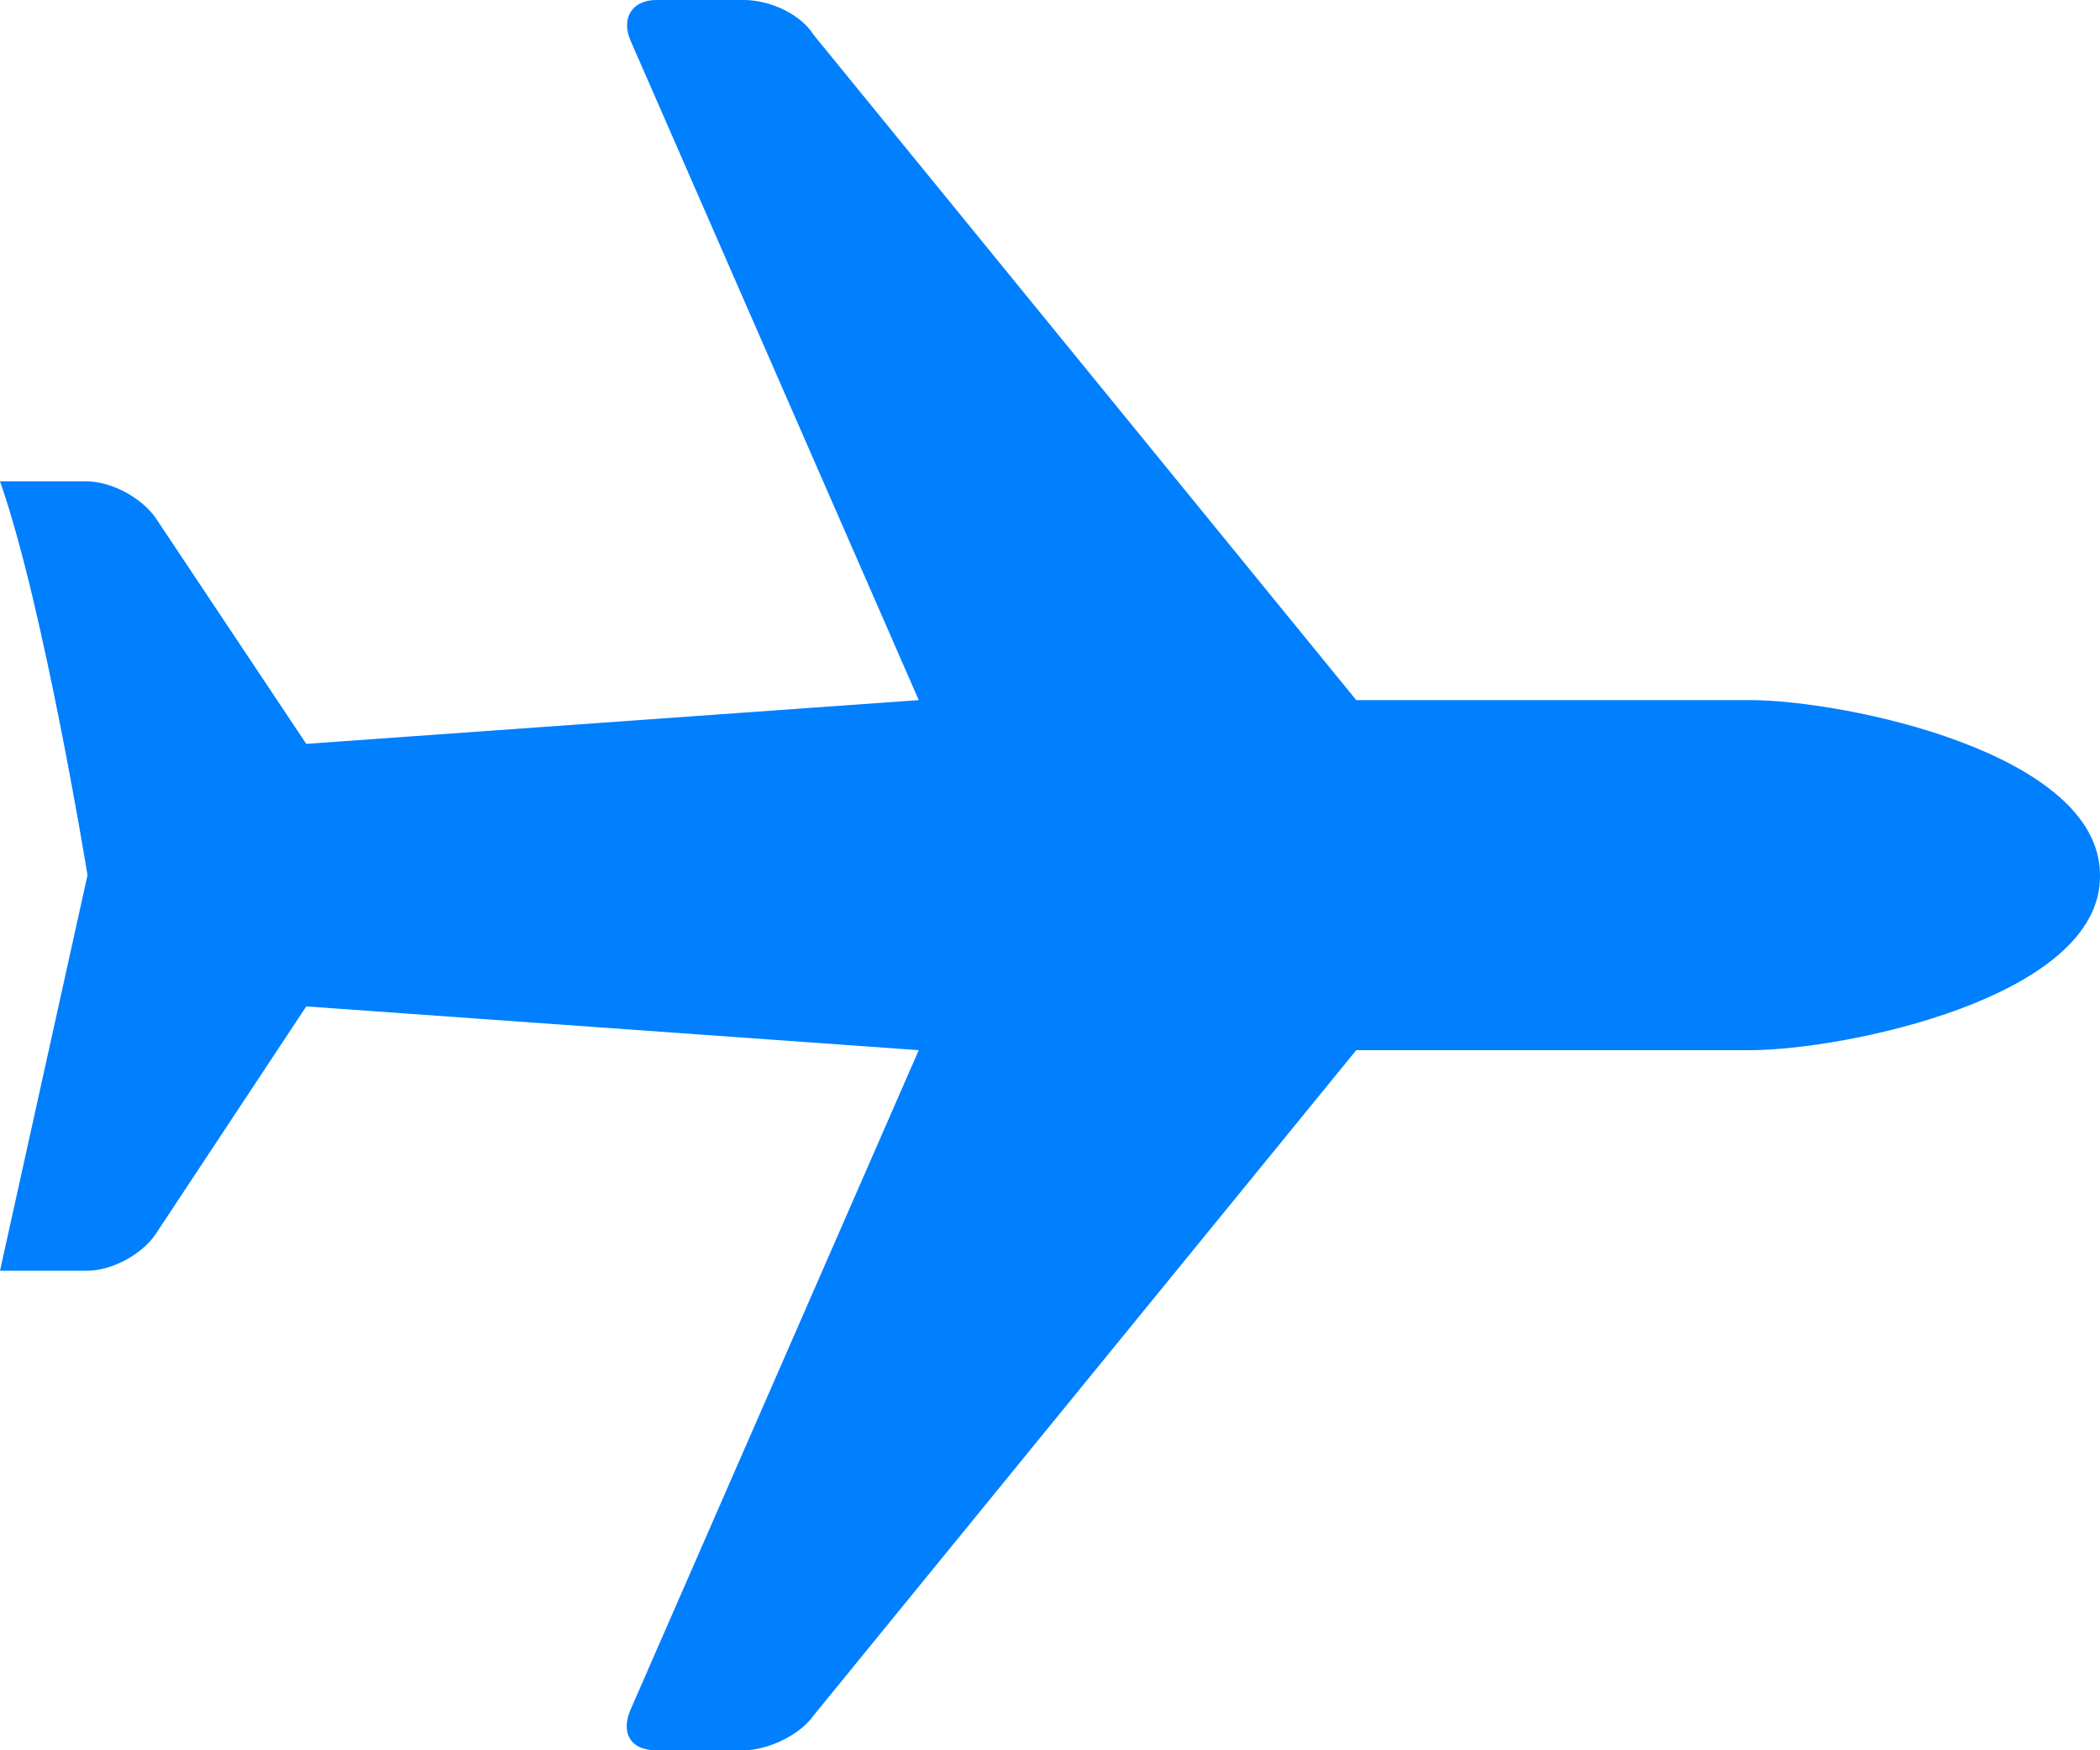 <svg width="24" height="20" viewBox="0 0 24 20" xmlns="http://www.w3.org/2000/svg"><path d="M10.5 8l-7 .5-1.72-2.58c-.16-.23-.5-.42-.8-.42H0C.5 6.92 1 10 1 10l-1 4.52h1c.27 0 .62-.18.78-.42l1.72-2.6 7 .5-3.3 7.55c-.1.25 0 .45.3.45h1c.27 0 .64-.17.8-.4l6.2-7.6H20c1.07 0 4.02-.6 4-2 0-1.4-2.93-2-4-2h-4.5L9.3.4C9.15.16 8.8 0 8.5 0h-1c-.27 0-.4.2-.3.45L10.5 8z" fill="#007fff"/></svg>

